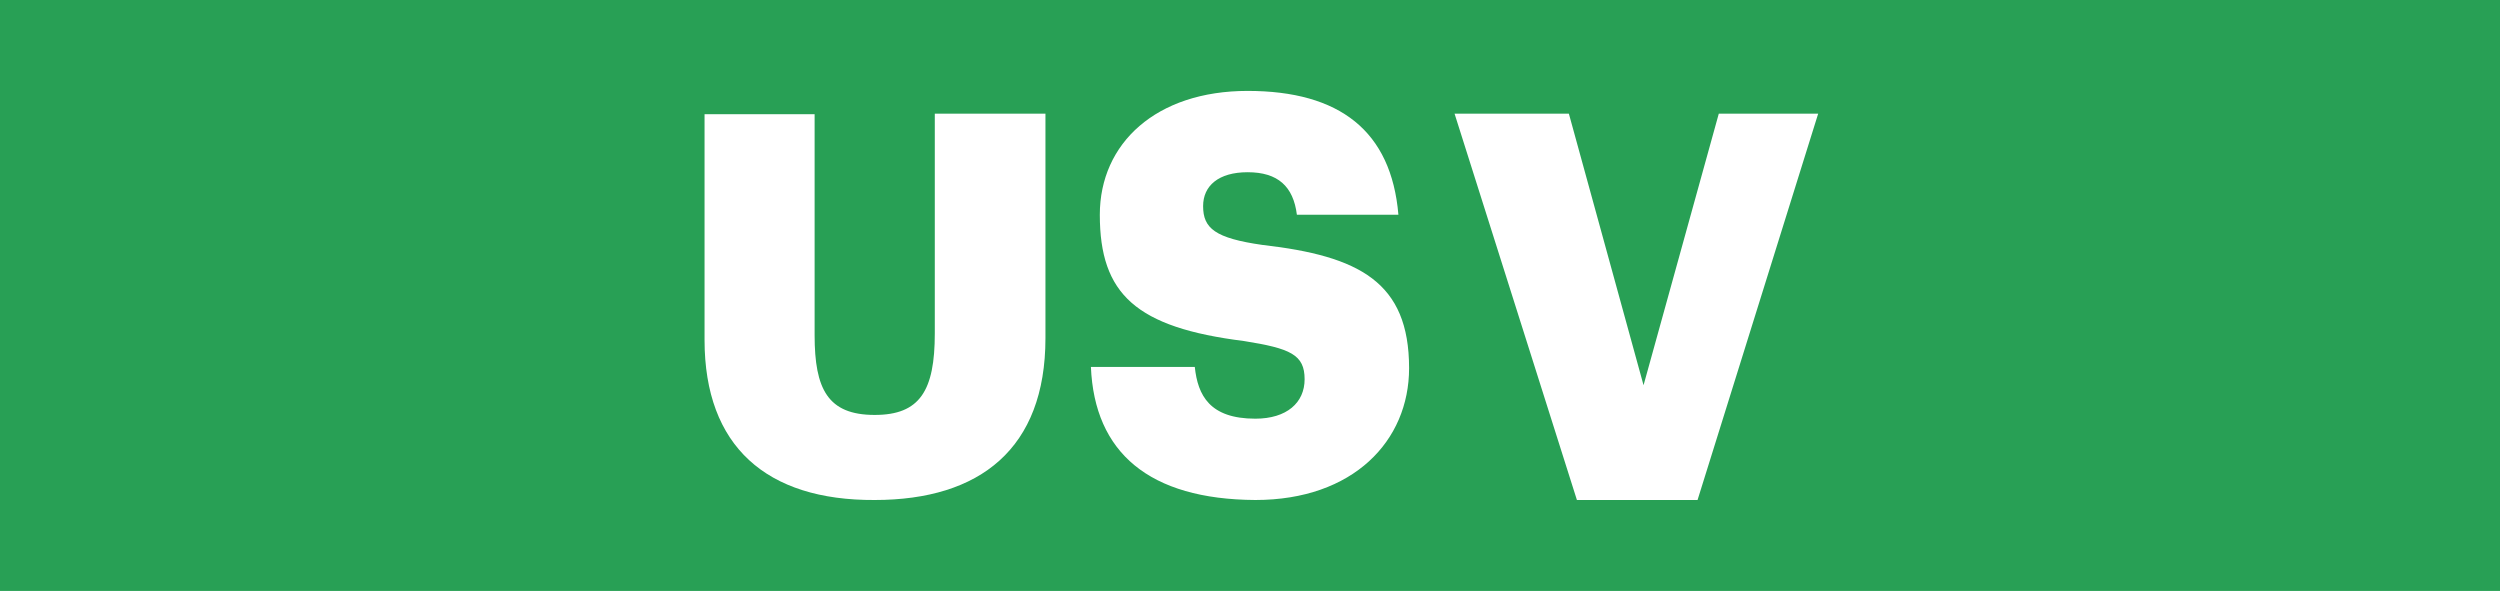 <svg width="110" height="26" viewBox="0 0 110 26" fill="none" xmlns="http://www.w3.org/2000/svg">
<rect width="110" height="26" fill="#28A055"/>
<path d="M31 14.956V5.026H35.843V14.748C35.843 17.113 36.419 18.257 38.487 18.257C40.476 18.257 41.131 17.191 41.131 14.67V5H46V14.878C46 19.738 43.12 22 38.487 22C33.722 22.026 31 19.634 31 14.956Z" fill="white"/>
<path d="M48 16.145H52.571C52.702 17.392 53.224 18.422 55.235 18.422C56.619 18.422 57.403 17.717 57.403 16.687C57.403 15.602 56.776 15.331 54.739 15.006C49.985 14.41 48.392 12.946 48.392 9.449C48.392 6.304 50.873 4 54.895 4C58.944 4 61.216 5.762 61.53 9.449H57.063C56.907 8.202 56.228 7.578 54.895 7.578C53.616 7.578 52.937 8.175 52.937 9.069C52.937 10.045 53.459 10.479 55.548 10.777C59.806 11.265 62 12.404 62 16.199C62 19.398 59.545 22 55.235 22C50.56 21.973 48.157 19.913 48 16.145Z" fill="white"/>
<path d="M64 5H69.03L72.316 16.95L75.627 5H80L74.692 22H69.384L64 5Z" fill="white"/>
</svg>
